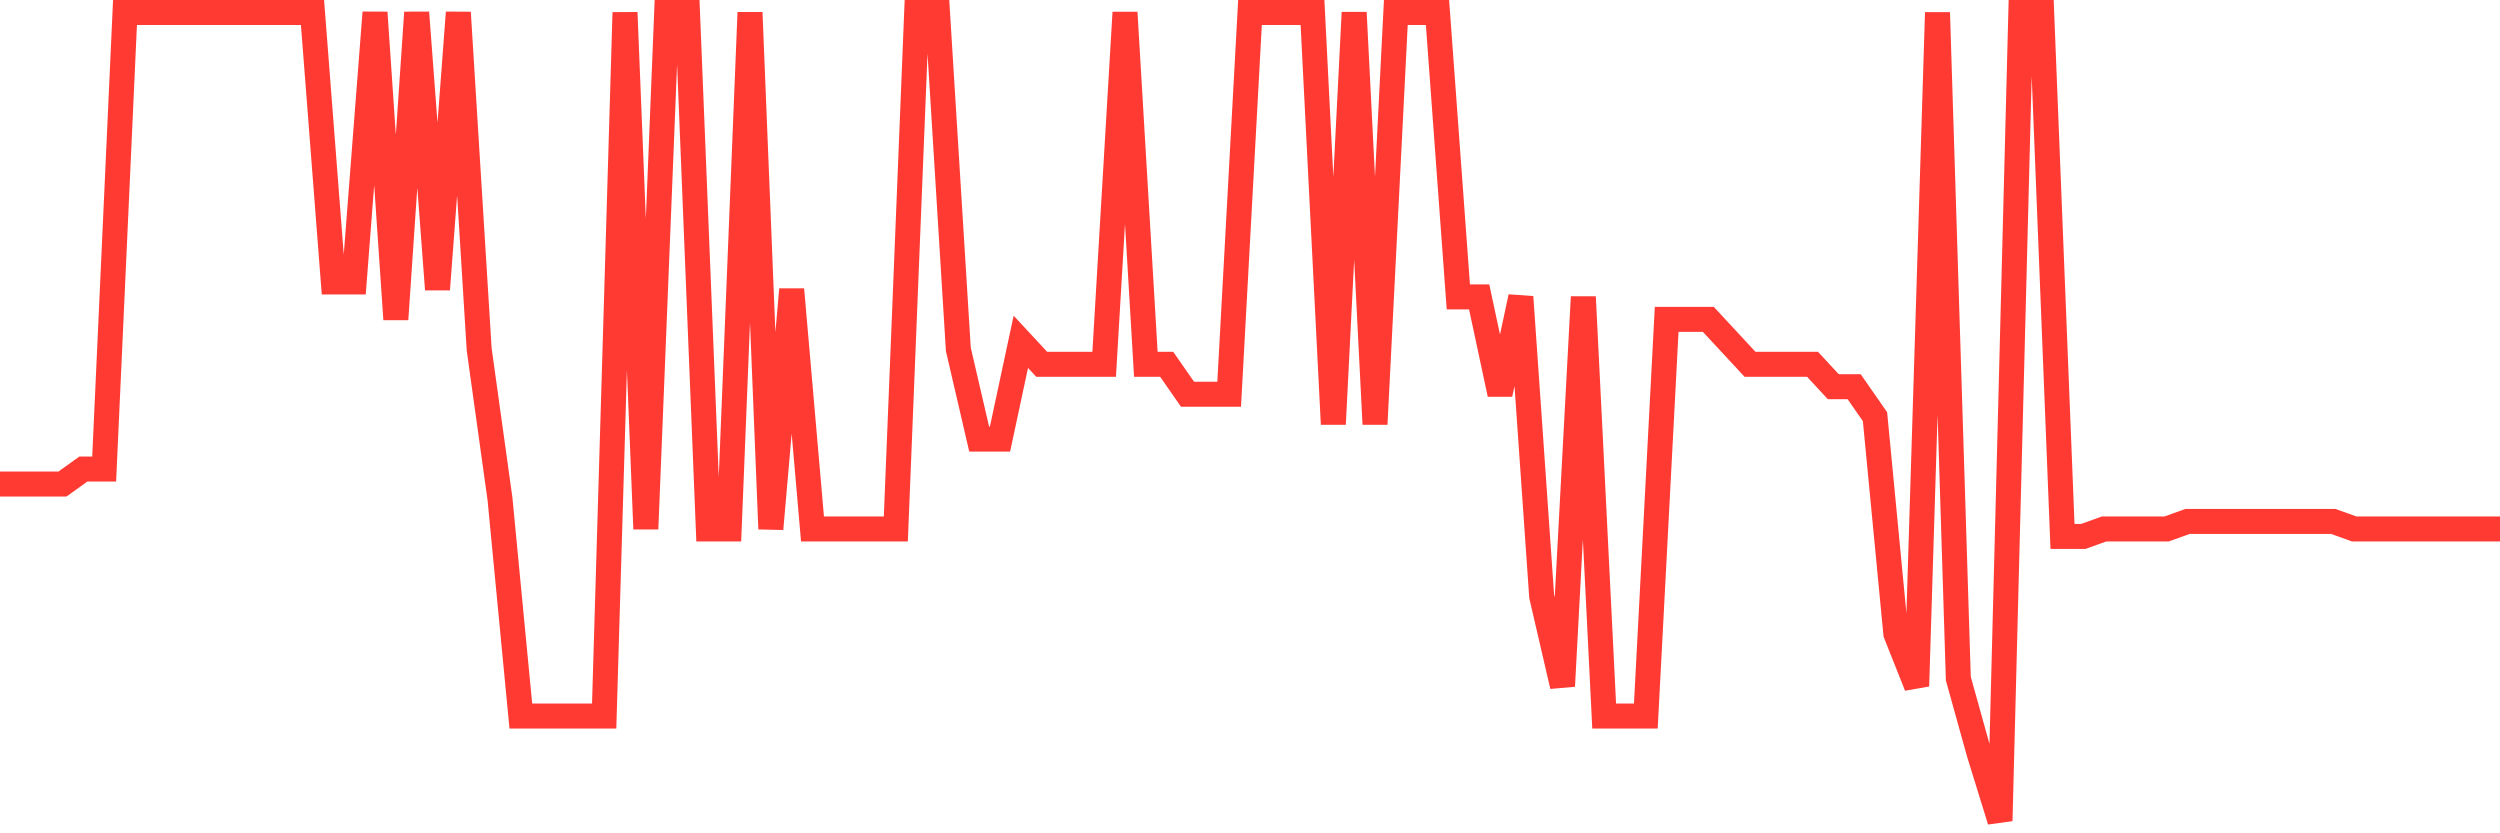 <svg
  xmlns="http://www.w3.org/2000/svg"
  xmlns:xlink="http://www.w3.org/1999/xlink"
  width="120"
  height="40"
  viewBox="0 0 120 40"
  preserveAspectRatio="none"
>
  <polyline
    points="0,23.233 1,23.233 2,23.233 3,23.233 4,22.515 5,22.515 6,0.6 7,0.6 8,0.6 9,0.6 10,0.6 11,0.6 12,0.6 13,0.6 14,0.6 15,0.6 16,13.533 17,13.533 18,0.6 19,15.33 20,0.6 21,13.893 22,0.6 23,16.767 24,23.952 25,34.37 26,34.37 27,34.37 28,34.37 29,34.37 30,0.6 31,25.389 32,0.6 33,0.6 34,25.389 35,25.389 36,0.6 37,25.389 38,13.893 39,25.389 40,25.389 41,25.389 42,25.389 43,25.389 44,0.6 45,0.6 46,16.767 47,21.078 48,21.078 49,16.407 50,17.485 51,17.485 52,17.485 53,17.485 54,0.6 55,17.485 56,17.485 57,18.922 58,18.922 59,18.922 60,0.6 61,0.6 62,0.6 63,0.6 64,20.359 65,0.6 66,20.359 67,0.6 68,0.6 69,0.6 70,14.252 71,14.252 72,18.922 73,14.252 74,28.622 75,32.933 76,14.252 77,34.37 78,34.37 79,34.37 80,15.33 81,15.33 82,15.33 83,16.407 84,17.485 85,17.485 86,17.485 87,17.485 88,18.563 89,18.563 90,20 91,30.419 92,32.933 93,0.6 94,32.574 95,36.167 96,39.4 97,0.6 98,0.6 99,25.748 100,25.748 101,25.389 102,25.389 103,25.389 104,25.389 105,25.03 106,25.03 107,25.03 108,25.03 109,25.03 110,25.03 111,25.03 112,25.03 113,25.389 114,25.389 115,25.389 116,25.389 117,25.389 118,25.389 119,25.389 120,25.389"
    fill="none"
    stroke="#ff3a33"
    stroke-width="1.2"
  >
  </polyline>
</svg>